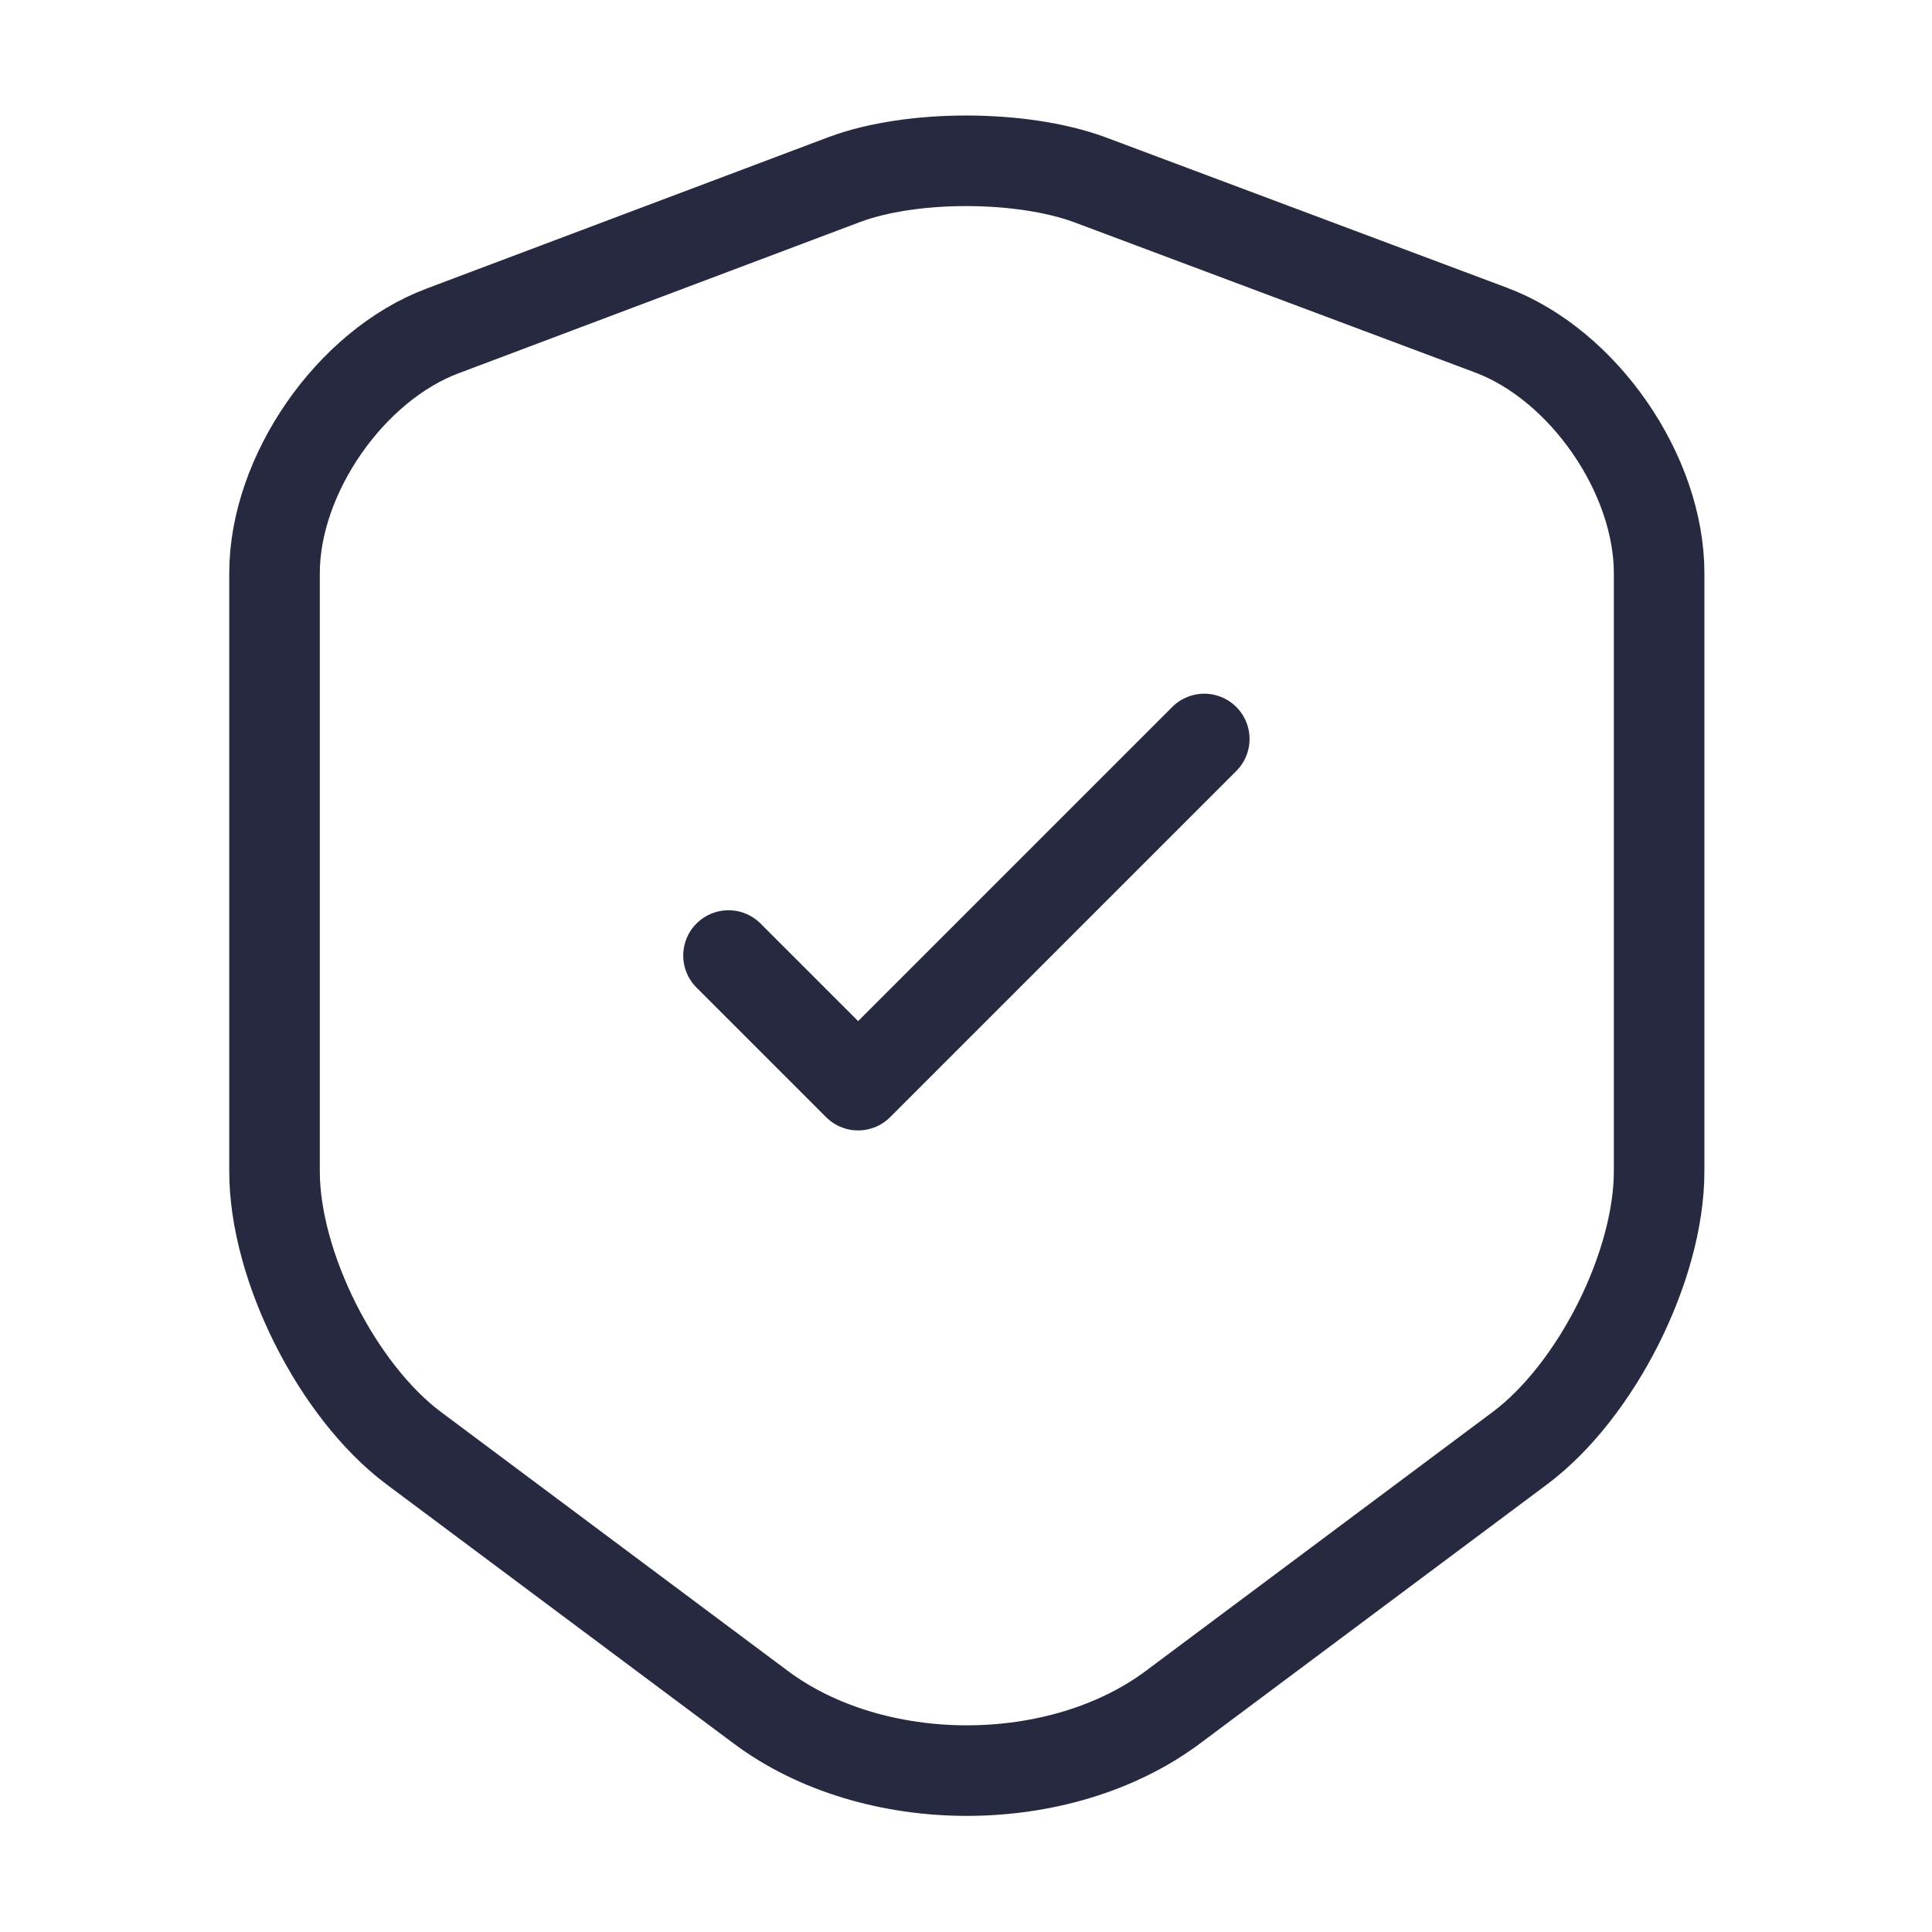 <?xml version="1.0" encoding="UTF-8"?> <svg xmlns="http://www.w3.org/2000/svg" width="285" height="285" viewBox="0 0 285 285" fill="none"><path d="M124.571 26.481L65.315 48.806C51.659 53.913 40.496 70.062 40.496 84.55V172.781C40.496 186.794 49.759 205.2 61.04 213.631L112.102 251.75C128.846 264.338 156.396 264.338 173.14 251.75L224.202 213.631C235.484 205.2 244.746 186.794 244.746 172.781V84.55C244.746 69.944 233.584 53.794 219.927 48.688L160.671 26.481C150.577 22.8 134.427 22.8 124.571 26.481Z" stroke="#272940" stroke-width="13.359" stroke-linecap="round" stroke-linejoin="round"></path><path d="M107.467 140.956L126.586 160.075L177.648 109.012" stroke="#272940" stroke-width="13.359" stroke-linecap="round" stroke-linejoin="round"></path></svg> 